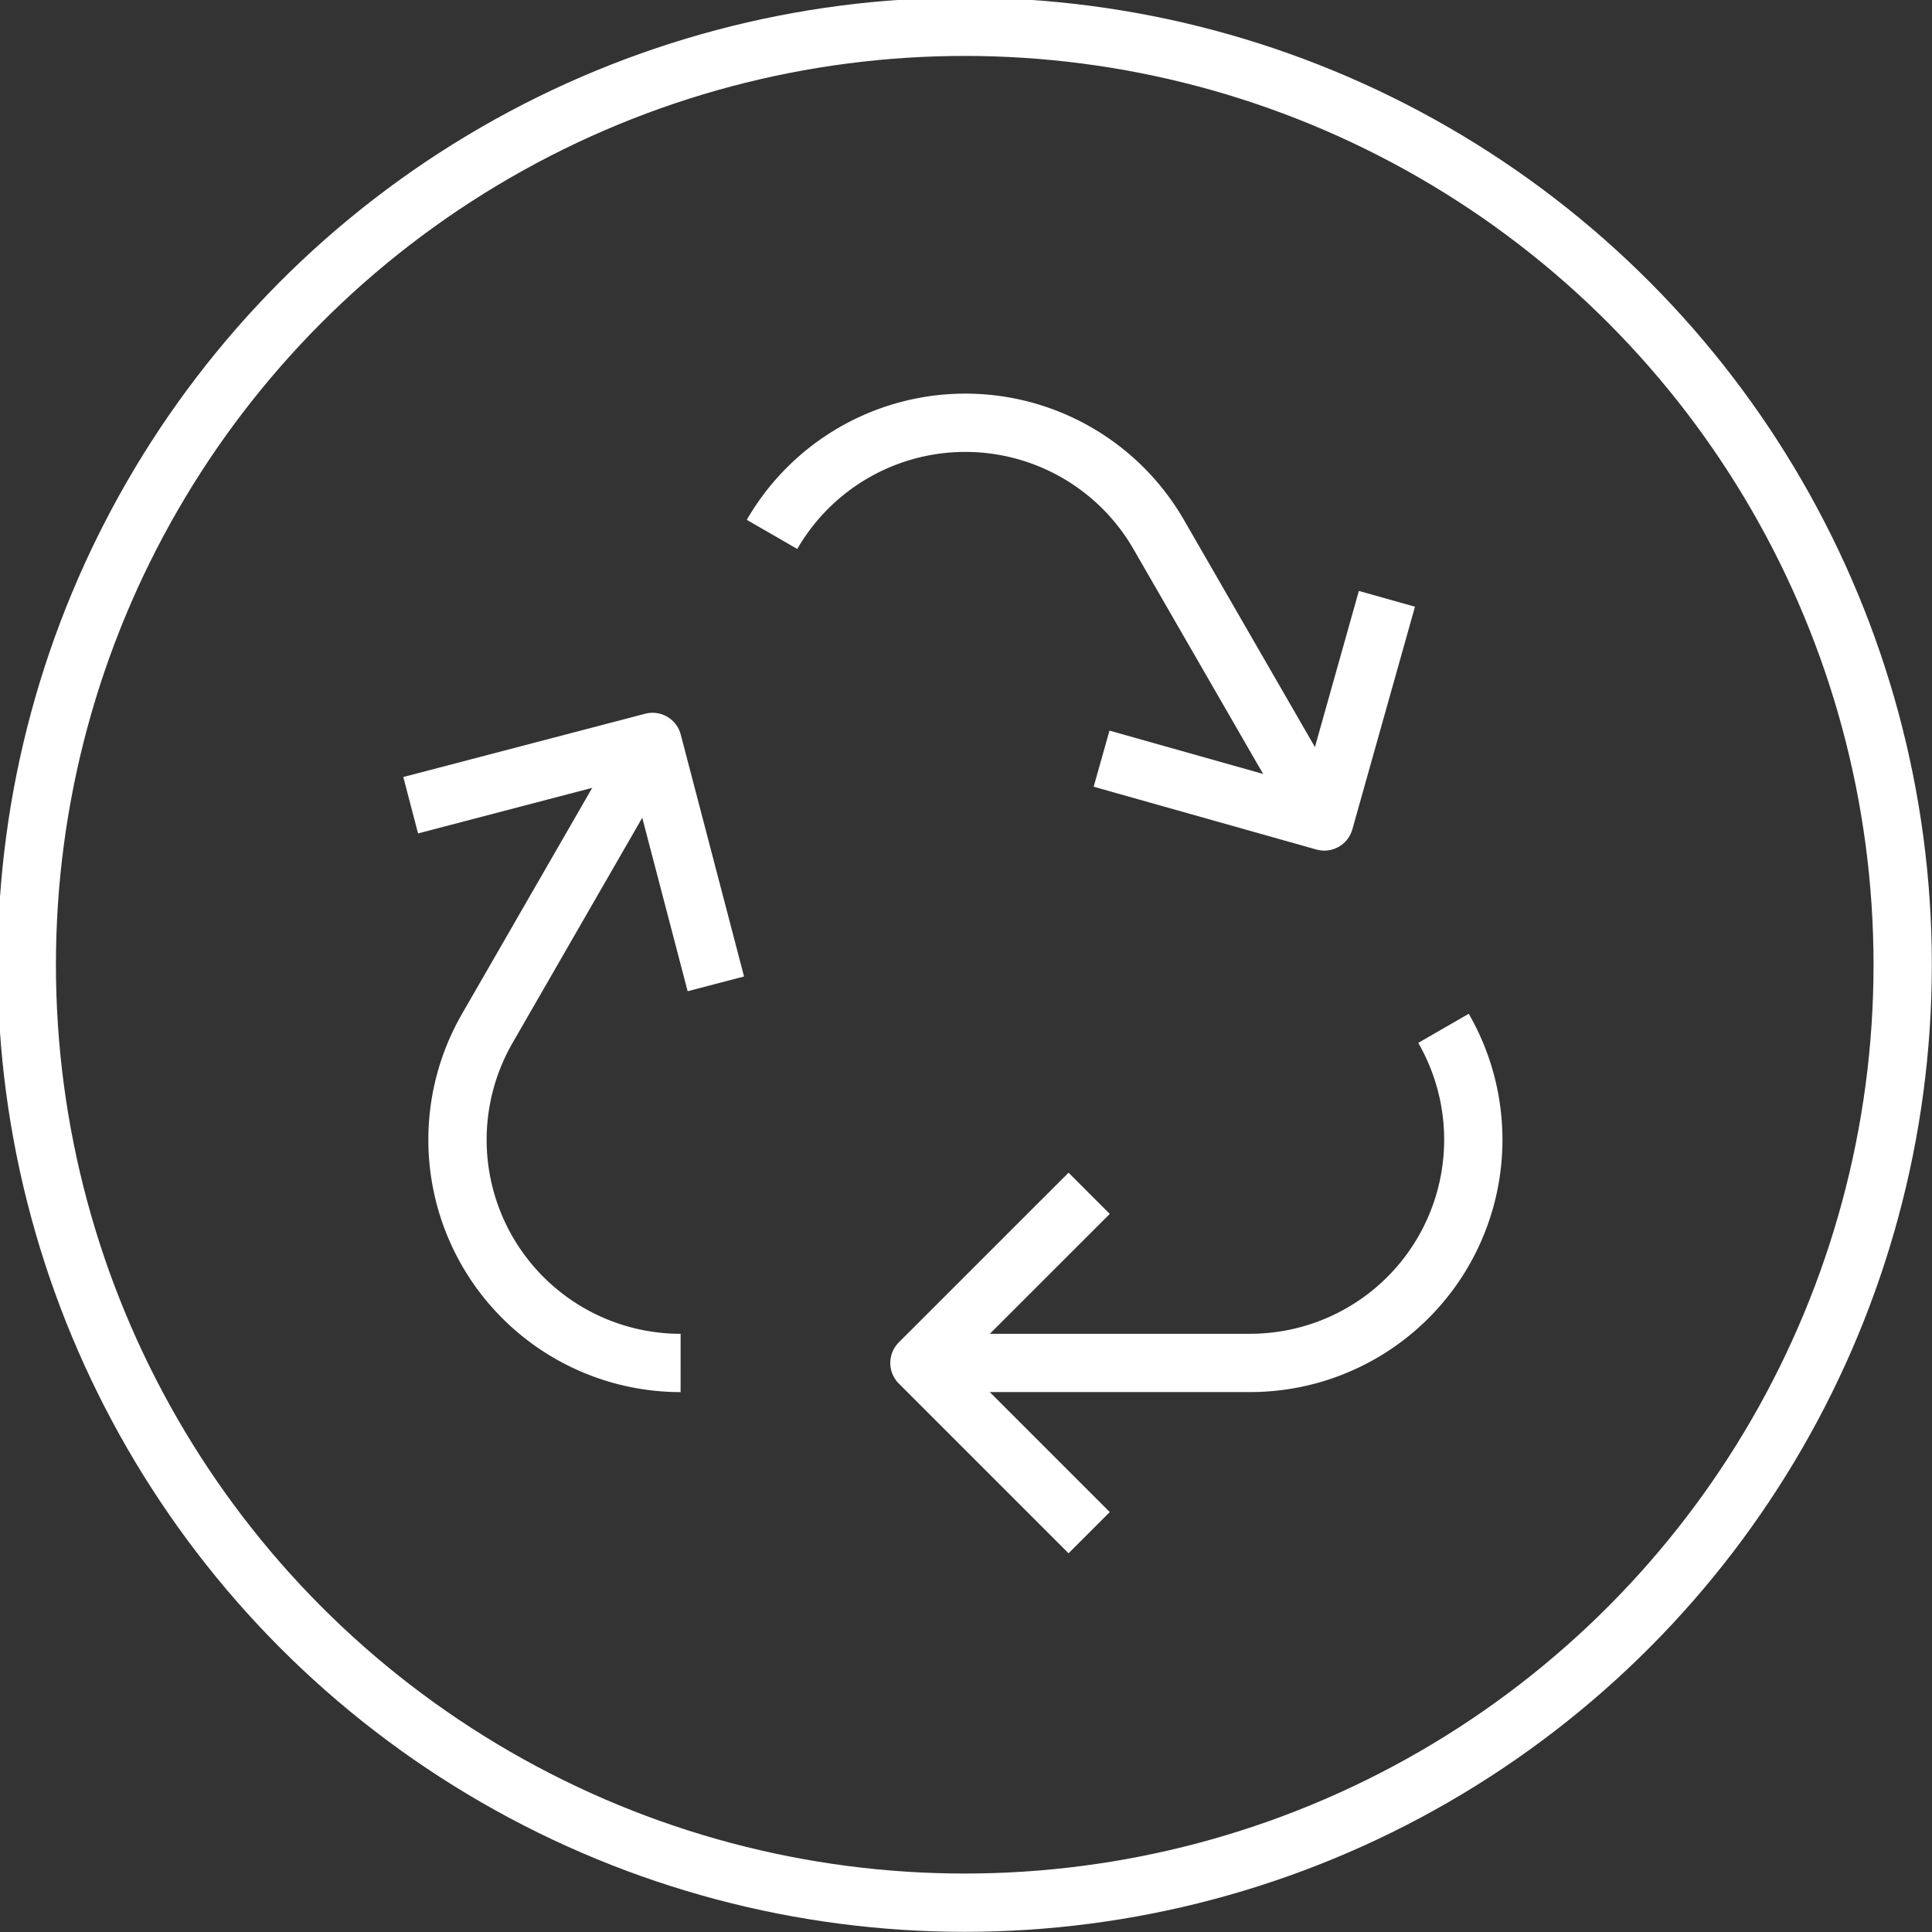 <svg xmlns="http://www.w3.org/2000/svg" xmlns:xlink="http://www.w3.org/1999/xlink" width="58" height="58" viewBox="0 0 58 58">
  <rect x="0" y="0" width="58" height="58" fill="#333333" stroke="none"/>
  <defs>
    <clipPath id="clip-path">
      <rect id="Rectangle_201" data-name="Rectangle 201" width="58" height="58" transform="translate(0.076 0.076)" fill="none" stroke="#fff" stroke-width="1.75"/>
    </clipPath>
  </defs>
  <g id="Waste_Management_Initiatives" data-name="Waste Management Initiatives" transform="translate(-0.076 -0.076)">
    <g id="Group_8057" data-name="Group 8057" clip-path="url(#clip-path)">
      <circle id="Ellipse_27" data-name="Ellipse 27" cx="28.158" cy="28.158" r="28.158" transform="translate(0.88 0.88)" fill="none" stroke="#fff" stroke-linejoin="round" stroke-width="1.75"/>
      <path id="Path_94" data-name="Path 94" d="M14.55,31.343A6.7,6.7,0,0,1,8.746,21.3L13.7,12.7" transform="translate(5.958 9.65)" fill="none" stroke="#fff" stroke-linejoin="round" stroke-width="1.75"/>
      <path id="Path_95" data-name="Path 95" d="M31.443,17.585A6.7,6.7,0,0,1,25.637,27.63H15.75" transform="translate(11.968 13.362)" fill="none" stroke="#fff" stroke-linejoin="round" stroke-width="1.75"/>
      <path id="Path_96" data-name="Path 96" d="M13.213,10.607a6.7,6.7,0,0,1,11.606,0l4.947,8.578" transform="translate(10.04 5.512)" fill="none" stroke="#fff" stroke-linejoin="round" stroke-width="1.75"/>
      <path id="Path_97" data-name="Path 97" d="M20.822,30.588l-5.095-5.095L20.822,20.4" transform="translate(11.951 15.5)" fill="none" stroke="#fff" stroke-linejoin="round" stroke-width="1.75"/>
      <path id="Path_98" data-name="Path 98" d="M7.049,14.6l7.261-1.9,1.9,7.263" transform="translate(5.356 9.649)" fill="none" stroke="#fff" stroke-linejoin="round" stroke-width="1.75"/>
      <path id="Path_99" data-name="Path 99" d="M18.834,15.057l6.686,1.885L27.4,10.258" transform="translate(14.312 7.795)" fill="none" stroke="#fff" stroke-linejoin="round" stroke-width="1.75"/>
    </g>
  </g>
</svg>
